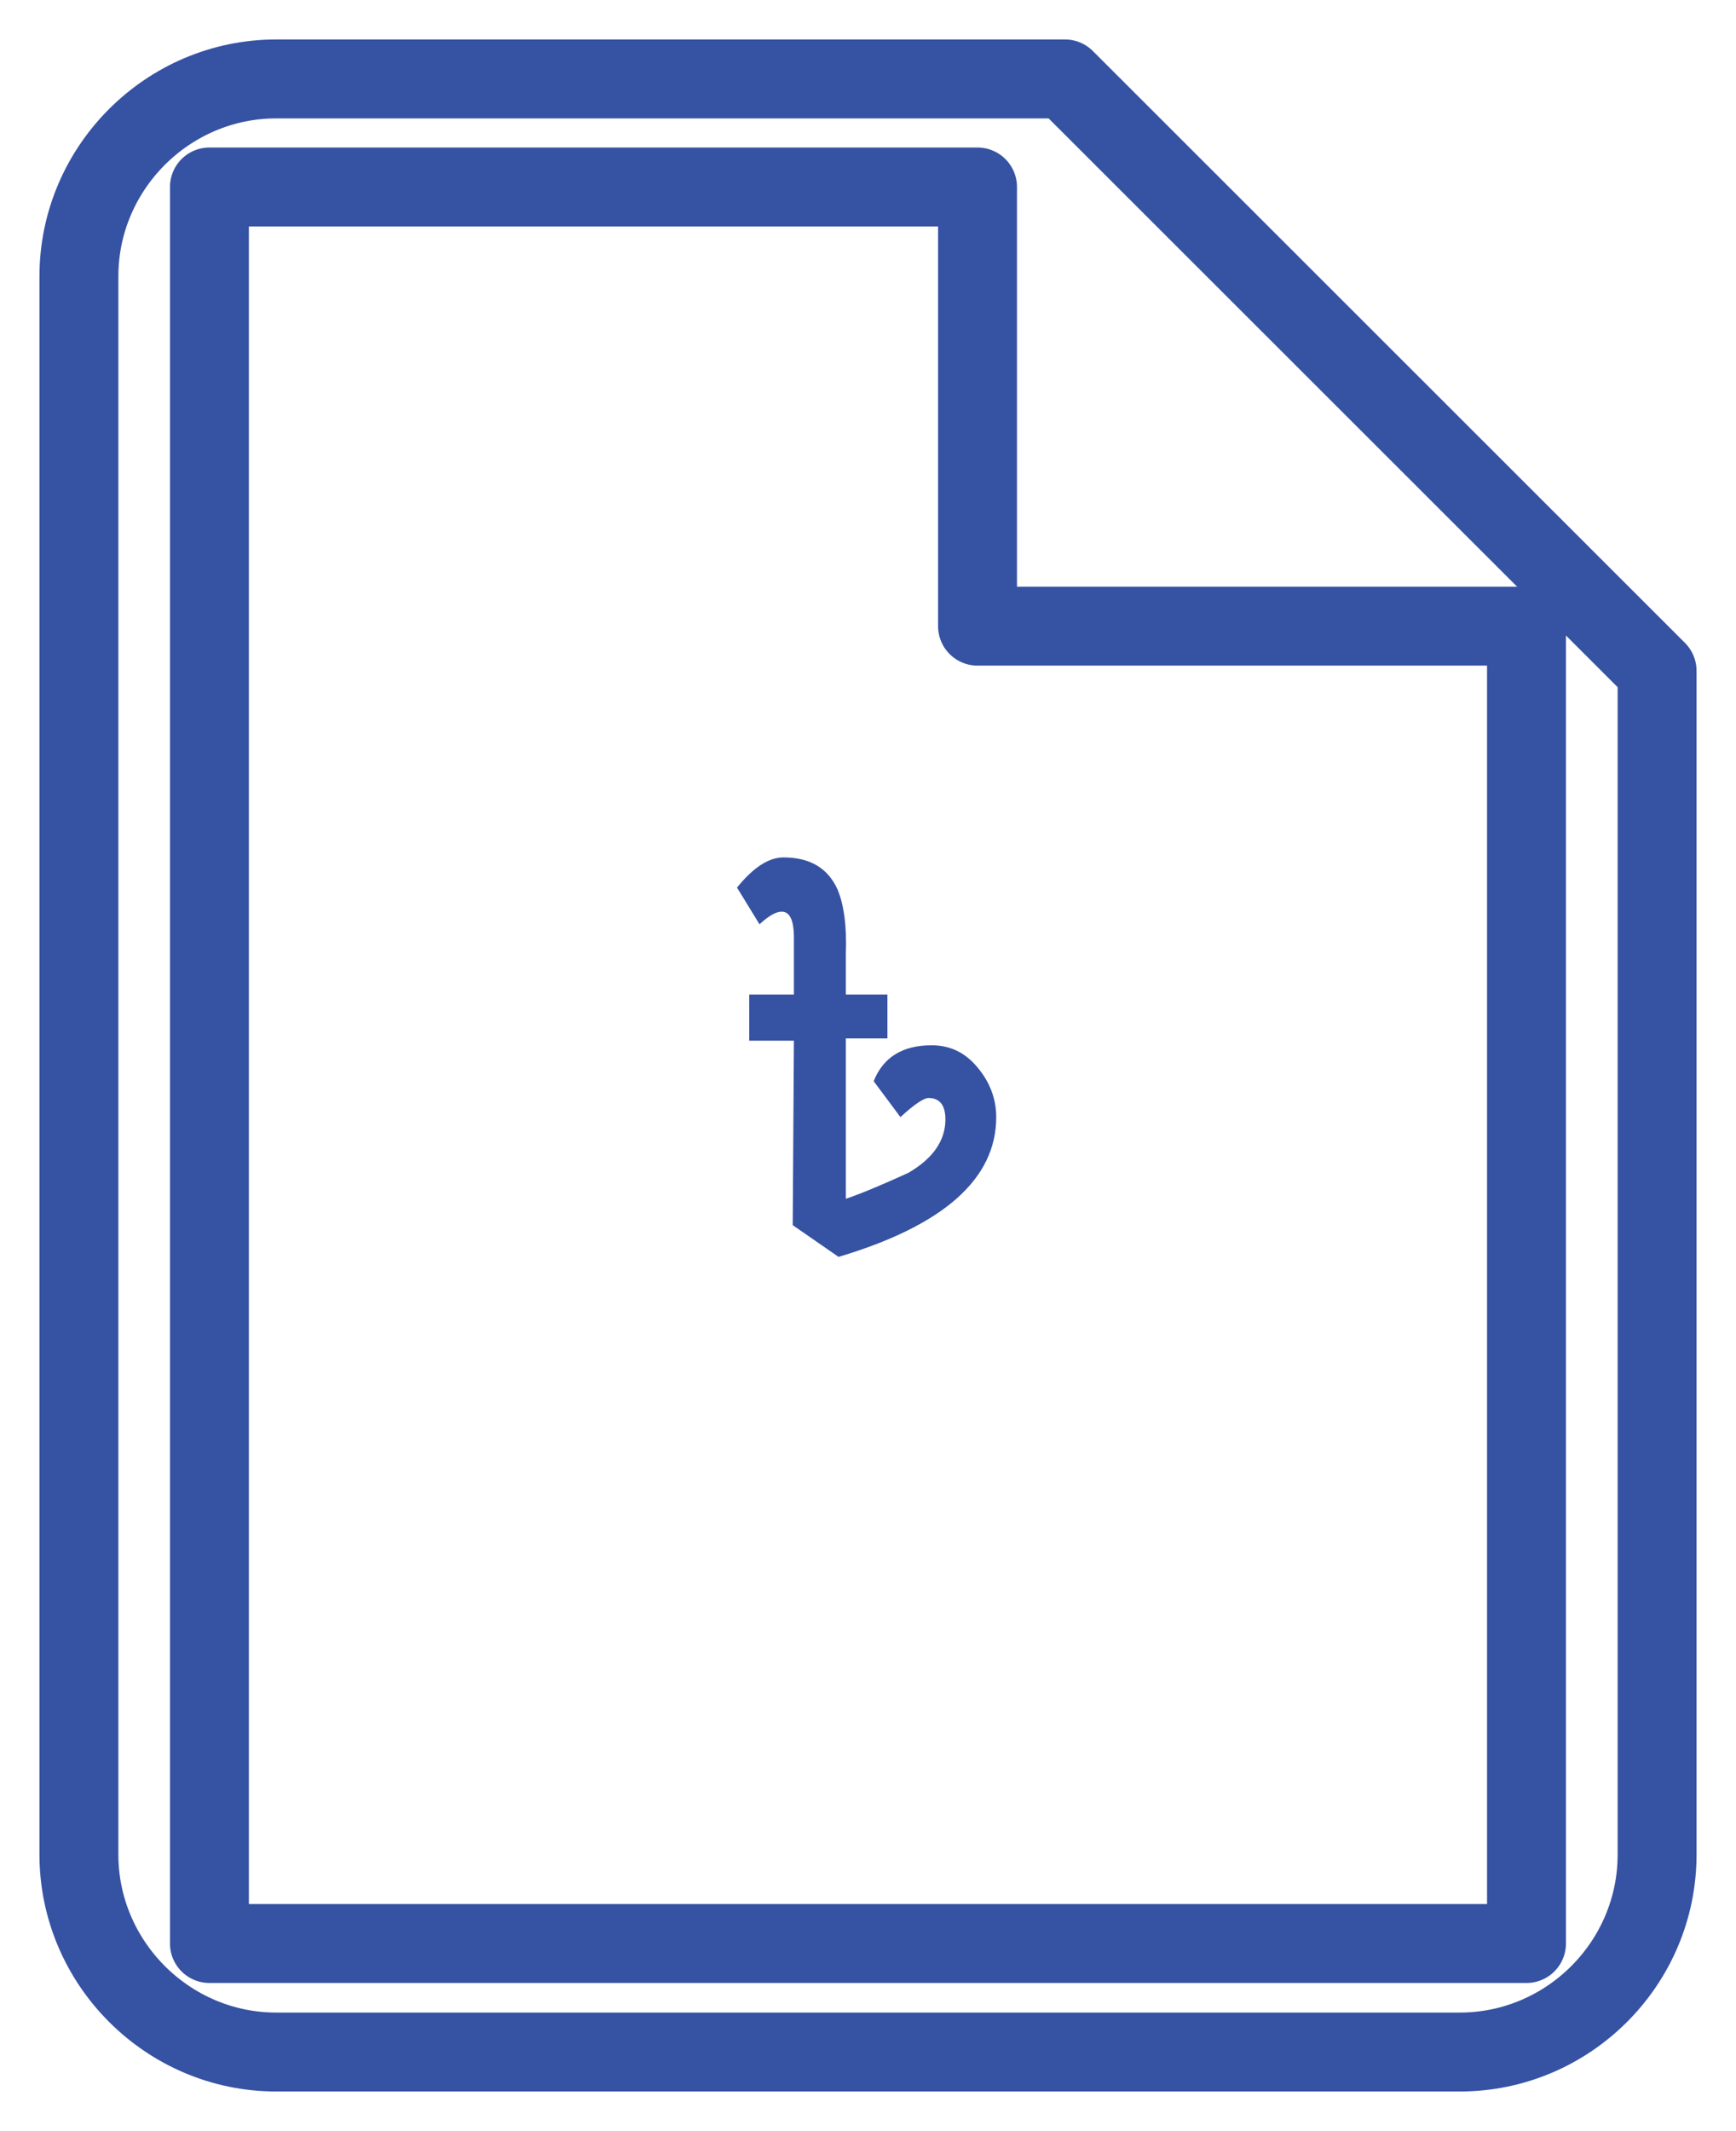 <svg width="22" height="27" viewBox="0 0 22 27" fill="none" xmlns="http://www.w3.org/2000/svg">
<path d="M13.496 1H3.501C2.127 1 1 2.127 1 3.501V23.496C1 24.87 2.127 25.998 3.501 25.998H18.499C19.873 25.998 21 24.875 21 23.496V8.499L13.496 1Z" stroke="#3652A3" stroke-linecap="round" stroke-linejoin="round"/>
<path d="M2.654 24.623V2.369H12.388V7.933H19.345V24.623H2.654Z" stroke="#3652A3" stroke-linecap="round" stroke-linejoin="round"/>
<path d="M10.719 12.6H11.246V13.156H10.719V15.188C10.917 15.121 11.183 15.009 11.512 14.859C11.826 14.676 11.981 14.448 11.981 14.182C11.981 14.003 11.909 13.911 11.768 13.911C11.706 13.911 11.585 13.993 11.411 14.153L11.072 13.698C11.193 13.393 11.44 13.243 11.807 13.243C12.039 13.243 12.233 13.335 12.388 13.524C12.543 13.708 12.625 13.921 12.625 14.153C12.625 14.937 11.957 15.527 10.627 15.924L10.046 15.522L10.061 13.185H9.495V12.6H10.061V11.879C10.061 11.657 10.008 11.55 9.906 11.55C9.833 11.55 9.741 11.604 9.625 11.71L9.34 11.245C9.548 10.989 9.741 10.863 9.93 10.863C10.264 10.863 10.491 10.999 10.612 11.265C10.694 11.454 10.733 11.734 10.719 12.092V12.59V12.6Z" fill="#3652A3"/>
</svg>
